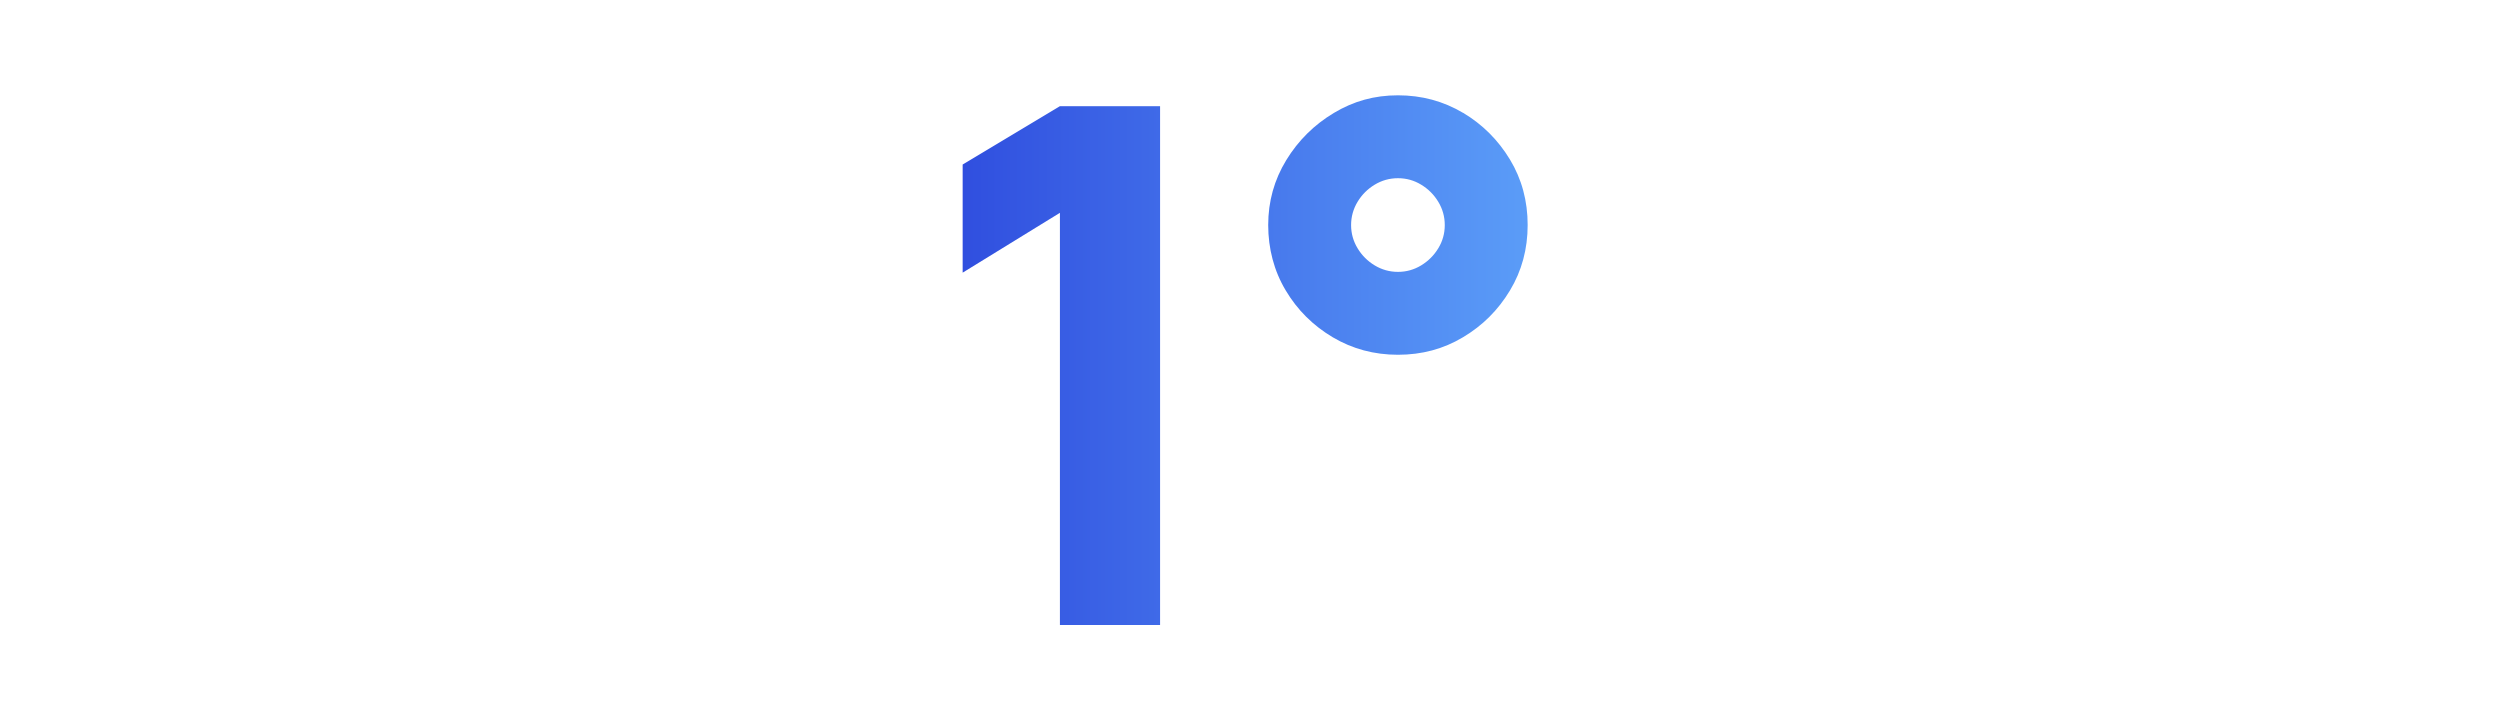 <?xml version="1.0" encoding="UTF-8"?>
<svg xmlns="http://www.w3.org/2000/svg" xmlns:xlink="http://www.w3.org/1999/xlink" viewBox="0 0 320 91.24">
  <defs>
    <style>.cls-1{fill:url(#Sfumatura_senza_nome_12);}.cls-1,.cls-2,.cls-3{stroke-width:0px;}.cls-2{fill:none;}.cls-3{fill:url(#Sfumatura_senza_nome_12-2);}</style>
    <linearGradient id="Sfumatura_senza_nome_12" x1="111" y1="46.8" x2="216.88" y2="46.8" gradientUnits="userSpaceOnUse">
      <stop offset="0" stop-color="#2942db"></stop>
      <stop offset="1" stop-color="#67b3ff"></stop>
    </linearGradient>
    <linearGradient id="Sfumatura_senza_nome_12-2" x1="111" y1="28.81" x2="216.88" y2="28.81" xlink:href="#Sfumatura_senza_nome_12"></linearGradient>
  </defs>
  <g id="righelli">
    <rect class="cls-2" y="26.82" width="320" height="48"></rect>
  </g>
  <g id="Livello_25">
    <polygon class="cls-1" points="123.22 21.06 123.22 34.9 135.67 27.24 135.67 80 148.49 80 148.49 13.59 135.67 13.59 123.22 21.06"></polygon>
    <path class="cls-3" d="M187.26,14.44c-2.51-1.49-5.28-2.24-8.32-2.24s-5.69.75-8.21,2.26c-2.52,1.51-4.55,3.52-6.09,6.04-1.54,2.52-2.31,5.29-2.31,8.3s.74,5.87,2.24,8.37c1.49,2.51,3.5,4.5,6.02,6,2.52,1.49,5.3,2.24,8.35,2.24s5.82-.74,8.32-2.24c2.51-1.49,4.51-3.49,6.02-6s2.26-5.3,2.26-8.37-.75-5.87-2.26-8.37-3.51-4.5-6.02-6ZM184.1,31.78c-.55.91-1.29,1.64-2.19,2.19-.91.55-1.9.83-2.97.83s-2.07-.28-2.98-.83c-.91-.55-1.64-1.28-2.19-2.19-.55-.91-.83-1.9-.83-2.97s.28-2.07.83-2.98c.55-.91,1.28-1.64,2.19-2.19.91-.55,1.9-.83,2.98-.83s2.07.28,2.97.83c.91.55,1.64,1.28,2.19,2.19.55.91.83,1.9.83,2.98s-.28,2.07-.83,2.97Z"></path>
  </g>
</svg>
